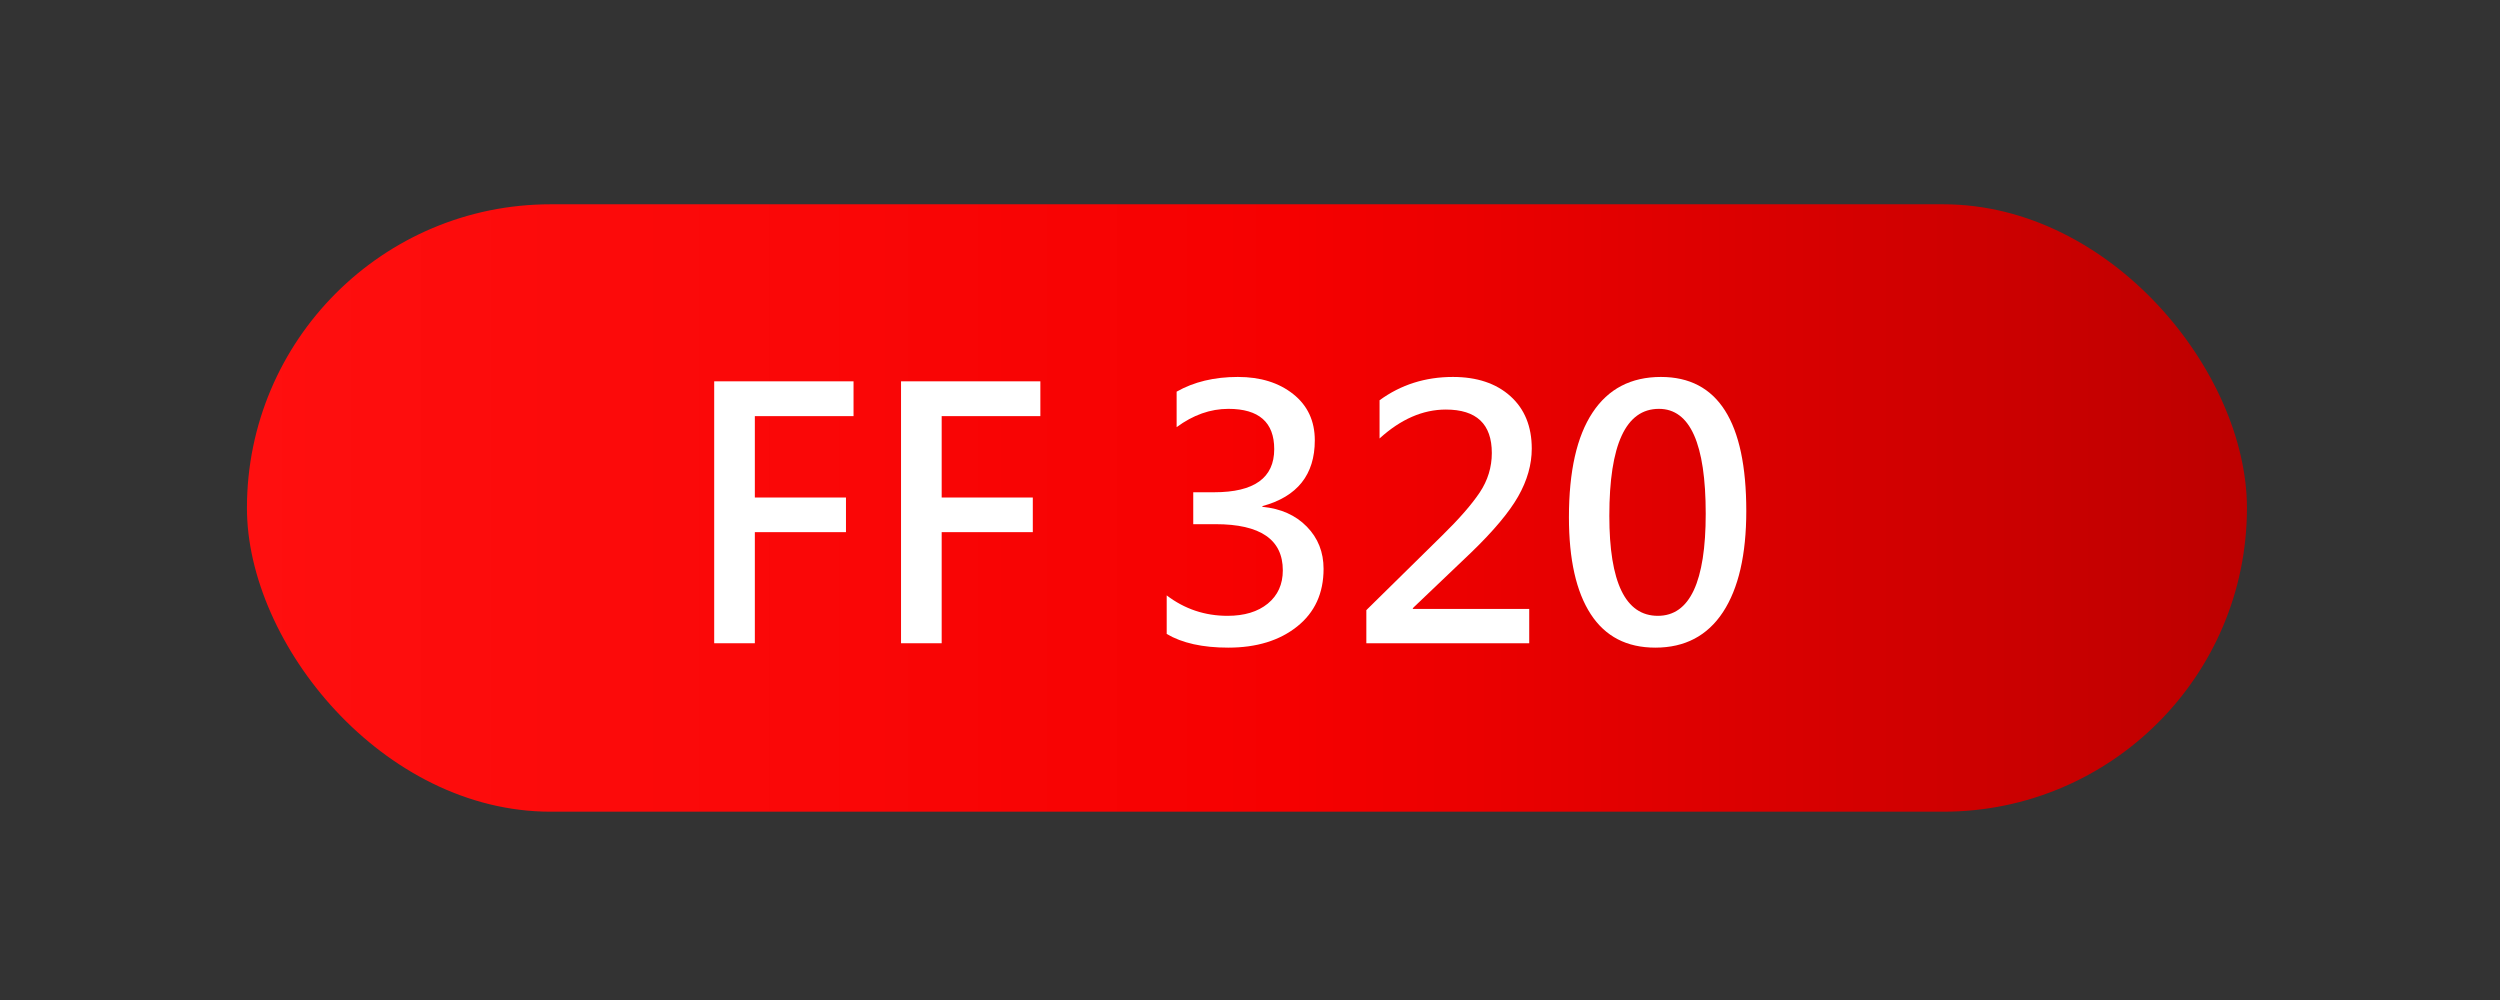 <?xml version="1.0" encoding="UTF-8"?> <svg xmlns="http://www.w3.org/2000/svg" xmlns:xlink="http://www.w3.org/1999/xlink" xmlns:xodm="http://www.corel.com/coreldraw/odm/2003" xml:space="preserve" width="25mm" height="10mm" version="1.1" shape-rendering="geometricPrecision" text-rendering="geometricPrecision" image-rendering="optimizeQuality" fill-rule="evenodd" clip-rule="evenodd" viewBox="0 0 2500 1000"><rect x="0" y="0" width="2500" height="1000" fill="#333333" stroke="none"/> <defs> <linearGradient id="id0" gradientUnits="userSpaceOnUse" x1="246.94" y1="508" x2="2246.94" y2="508"> <stop offset="0" stop-opacity="1" stop-color="#FF0F0F"></stop> <stop offset="0.522" stop-opacity="1" stop-color="#F60000"></stop> <stop offset="1" stop-opacity="1" stop-color="#BD0000"></stop> </linearGradient> </defs> <g id="Слой_x0020_1">  <g id="_1959974713056"> <rect fill="url(#id0)" x="246.94" y="204.29" width="2000" height="607.41" rx="303.71" ry="303.71"></rect> <polygon fill="white" fill-rule="nonzero" points="853.53,416.13 754.84,416.13 754.84,497.52 845.97,497.52 845.97,532.15 754.84,532.15 754.84,643.25 714.2,643.25 714.2,381.33 853.53,381.33 "></polygon> <polygon id="_1" fill="white" fill-rule="nonzero" points="1040.36,416.13 941.67,416.13 941.67,497.52 1032.8,497.52 1032.8,532.15 941.67,532.15 941.67,643.25 901.03,643.25 901.03,381.33 1040.36,381.33 "></polygon> <path id="_2" fill="white" fill-rule="nonzero" d="M1166.7 595.4c17.89,13.62 38.21,20.43 60.83,20.43 16.8,0 30.25,-4.04 40.29,-12.23 9.98,-8.2 15,-19.28 15,-33.25 0,-30.76 -22.39,-46.17 -67.29,-46.17l-22.28 0 0 -31.92 20.95 0c40,0 60.03,-14.37 60.03,-43.11 0,-26.84 -15.3,-40.29 -45.83,-40.29 -18.07,0 -35.27,6.12 -51.77,18.3l0 -35.5c17.25,-9.81 37.69,-14.71 61.23,-14.71 22.57,0 40.98,5.71 55.35,17.14 14.38,11.43 21.59,26.84 21.59,46.23 0,34.4 -17.49,56.33 -52.41,65.8l0 0.69c18.47,1.79 33.31,8.42 44.45,19.85 11.19,11.43 16.73,25.51 16.73,42.19 0,24.36 -8.77,43.58 -26.43,57.66 -17.66,14.09 -40.63,21.13 -68.92,21.13 -25.56,0 -46.11,-4.56 -61.52,-13.68l0 -38.56z"></path> <path id="_3" fill="white" fill-rule="nonzero" d="M1568.93 517.25c0,-45.94 7.85,-80.86 23.6,-104.64 15.7,-23.78 38.5,-35.66 68.4,-35.66 56.91,0 85.36,44.67 85.36,134.07 0,43.75 -7.79,77.46 -23.32,101.12 -15.58,23.66 -38.09,35.5 -67.64,35.5 -28.51,0 -50.04,-11.14 -64.59,-33.48 -14.54,-22.34 -21.81,-54.6 -21.81,-96.91zm40.4 -1.5c0,66.72 16.16,100.08 48.54,100.08 31.92,0 47.85,-34.05 47.85,-102.1 0,-69.89 -15.59,-104.87 -46.81,-104.87 -33.07,0 -49.58,35.67 -49.58,106.89z"></path> <path id="_4" fill="white" fill-rule="nonzero" d="M1529.22 643.25l-162.88 0 0 -33.13 75.96 -74.74c16.91,-16.57 29.37,-30.88 37.45,-42.94 8.03,-12.07 12.07,-25.23 12.07,-39.42 0,-28.98 -15.3,-43.46 -46,-43.46 -22.97,0 -45.08,9.63 -66.26,28.91l0 -38.21c21.3,-15.58 45.77,-23.31 73.36,-23.31 24.01,0 43.17,6.4 57.42,19.16 14.26,12.81 21.42,30.3 21.42,52.52 0,15.99 -4.56,31.92 -13.57,47.79 -9,15.81 -24.7,34.57 -47.15,56.21l-58.18 55.47 0 0.81 116.36 0 0 34.34z"></path> </g> </g> </svg> 